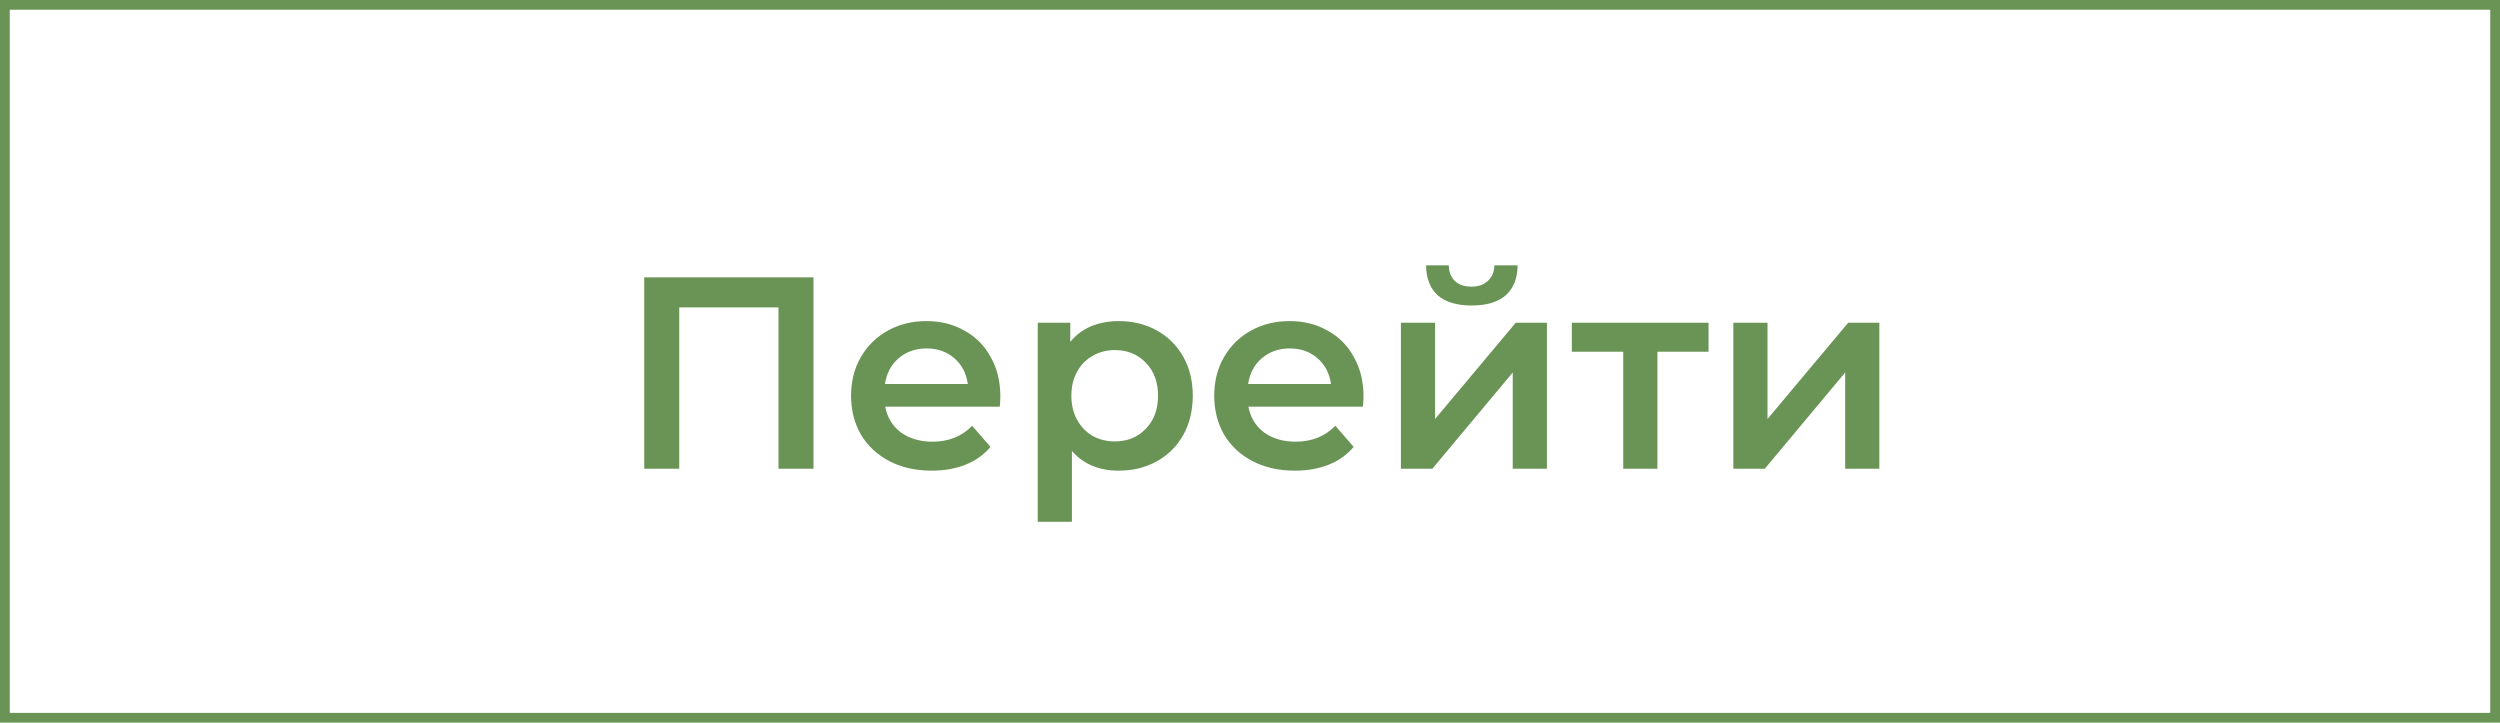<?xml version="1.0" encoding="UTF-8"?> <svg xmlns="http://www.w3.org/2000/svg" width="128" height="37" viewBox="0 0 128 37" fill="none"> <rect x="0.25" y="0.25" width="127.5" height="36.5" stroke="#6A9456" stroke-width="0.5"></rect> <path d="M41.651 14.2V24H39.859V15.74H34.777V24H32.985V14.2H41.651ZM51.218 20.304C51.218 20.425 51.209 20.598 51.19 20.822H45.324C45.427 21.373 45.693 21.811 46.122 22.138C46.561 22.455 47.102 22.614 47.746 22.614C48.567 22.614 49.244 22.343 49.776 21.802L50.714 22.88C50.378 23.281 49.953 23.585 49.44 23.79C48.927 23.995 48.348 24.098 47.704 24.098C46.883 24.098 46.159 23.935 45.534 23.608C44.909 23.281 44.423 22.829 44.078 22.25C43.742 21.662 43.574 20.999 43.574 20.262C43.574 19.534 43.737 18.881 44.064 18.302C44.4 17.714 44.862 17.257 45.45 16.93C46.038 16.603 46.701 16.44 47.438 16.44C48.166 16.44 48.815 16.603 49.384 16.93C49.963 17.247 50.411 17.7 50.728 18.288C51.055 18.867 51.218 19.539 51.218 20.304ZM47.438 17.84C46.878 17.84 46.402 18.008 46.01 18.344C45.627 18.671 45.394 19.109 45.31 19.66H49.552C49.477 19.119 49.249 18.68 48.866 18.344C48.483 18.008 48.007 17.84 47.438 17.84ZM57.276 16.44C58.004 16.44 58.653 16.599 59.222 16.916C59.801 17.233 60.253 17.681 60.58 18.26C60.907 18.839 61.07 19.506 61.07 20.262C61.07 21.018 60.907 21.69 60.58 22.278C60.253 22.857 59.801 23.305 59.222 23.622C58.653 23.939 58.004 24.098 57.276 24.098C56.268 24.098 55.47 23.762 54.882 23.09V26.716H53.132V16.524H54.798V17.504C55.087 17.149 55.442 16.883 55.862 16.706C56.291 16.529 56.763 16.44 57.276 16.44ZM57.08 22.6C57.724 22.6 58.251 22.385 58.662 21.956C59.082 21.527 59.292 20.962 59.292 20.262C59.292 19.562 59.082 18.997 58.662 18.568C58.251 18.139 57.724 17.924 57.08 17.924C56.66 17.924 56.282 18.022 55.946 18.218C55.61 18.405 55.344 18.675 55.148 19.03C54.952 19.385 54.854 19.795 54.854 20.262C54.854 20.729 54.952 21.139 55.148 21.494C55.344 21.849 55.61 22.124 55.946 22.32C56.282 22.507 56.66 22.6 57.08 22.6ZM69.812 20.304C69.812 20.425 69.802 20.598 69.784 20.822H63.918C64.02 21.373 64.286 21.811 64.716 22.138C65.154 22.455 65.696 22.614 66.34 22.614C67.161 22.614 67.838 22.343 68.37 21.802L69.308 22.88C68.972 23.281 68.547 23.585 68.034 23.79C67.52 23.995 66.942 24.098 66.298 24.098C65.476 24.098 64.753 23.935 64.128 23.608C63.502 23.281 63.017 22.829 62.672 22.25C62.336 21.662 62.168 20.999 62.168 20.262C62.168 19.534 62.331 18.881 62.658 18.302C62.994 17.714 63.456 17.257 64.044 16.93C64.632 16.603 65.294 16.44 66.032 16.44C66.76 16.44 67.408 16.603 67.978 16.93C68.556 17.247 69.004 17.7 69.322 18.288C69.648 18.867 69.812 19.539 69.812 20.304ZM66.032 17.84C65.472 17.84 64.996 18.008 64.604 18.344C64.221 18.671 63.988 19.109 63.904 19.66H68.146C68.071 19.119 67.842 18.68 67.46 18.344C67.077 18.008 66.601 17.84 66.032 17.84ZM71.726 16.524H73.476V21.452L77.606 16.524H79.202V24H77.452V19.072L73.336 24H71.726V16.524ZM75.352 15.642C74.596 15.642 74.017 15.469 73.616 15.124C73.224 14.769 73.023 14.256 73.014 13.584H74.176C74.185 13.92 74.288 14.186 74.484 14.382C74.689 14.578 74.974 14.676 75.338 14.676C75.692 14.676 75.972 14.578 76.178 14.382C76.392 14.186 76.504 13.92 76.514 13.584H77.704C77.695 14.256 77.489 14.769 77.088 15.124C76.686 15.469 76.108 15.642 75.352 15.642ZM87.478 18.008H84.86V24H83.11V18.008H80.478V16.524H87.478V18.008ZM88.747 16.524H90.497V21.452L94.627 16.524H96.223V24H94.473V19.072L90.357 24H88.747V16.524Z" fill="#6A9456"></path> </svg> 